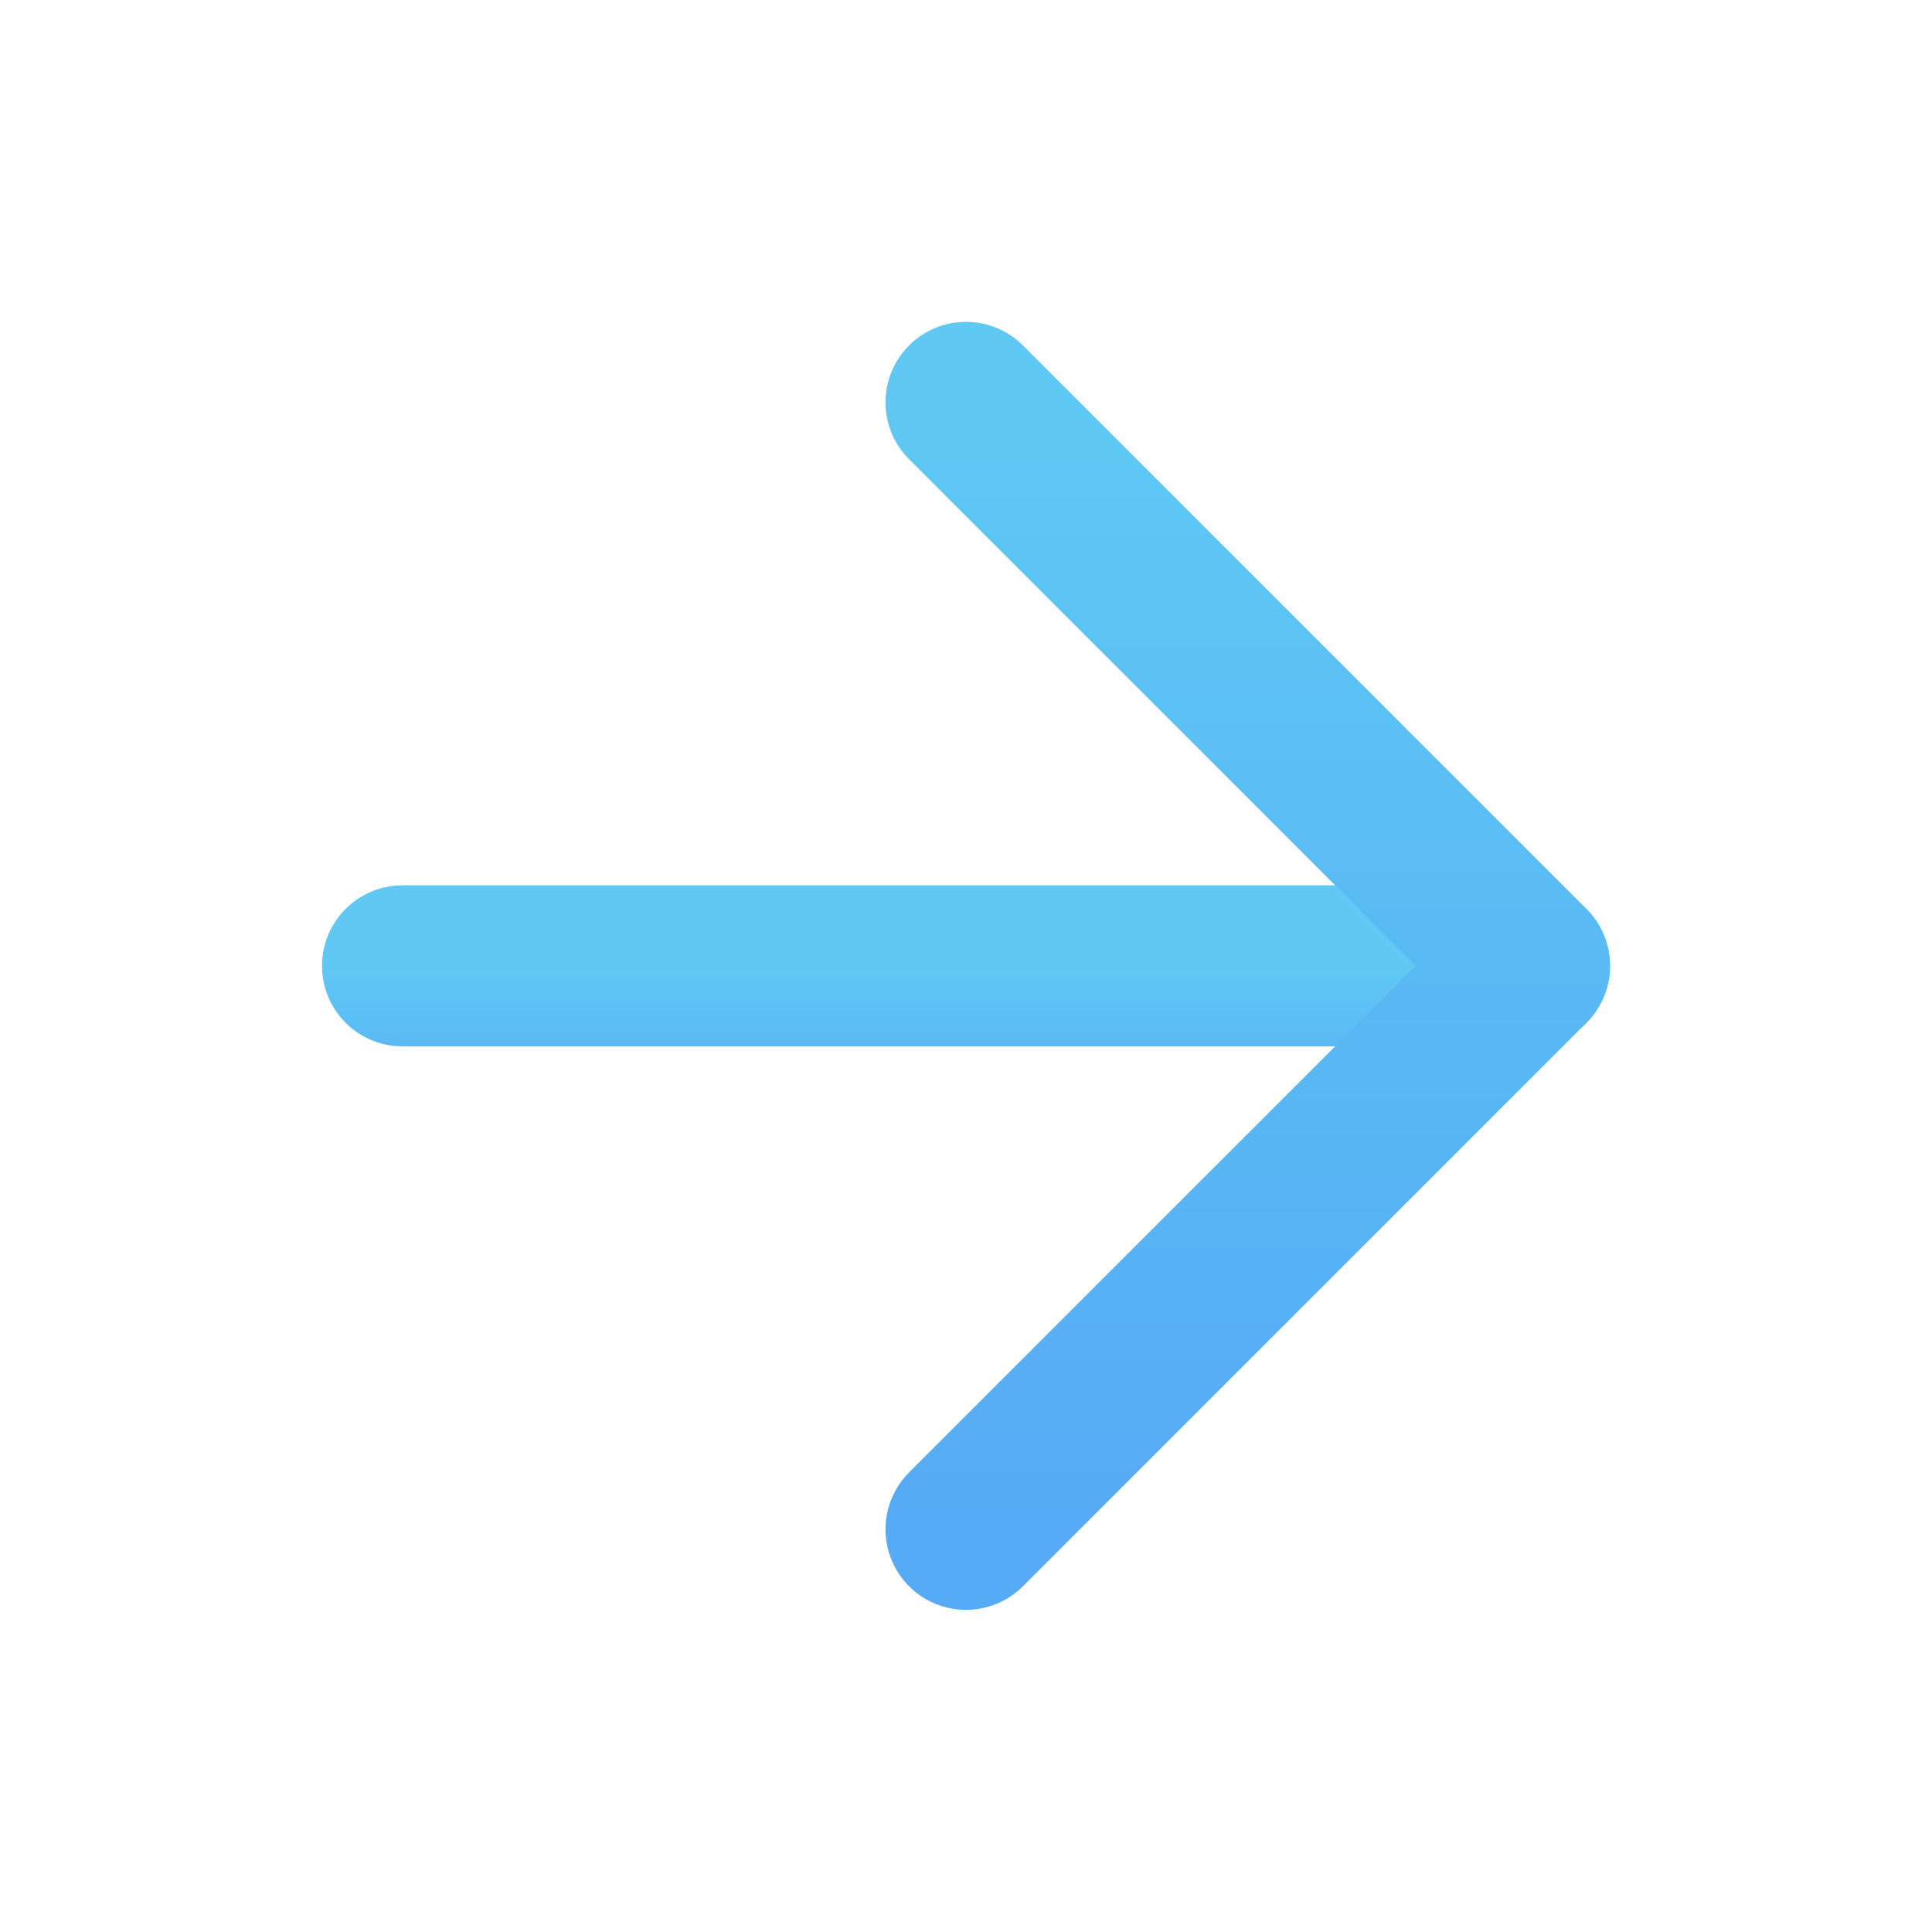 <svg width="12" height="12" viewBox="0 0 12 12" fill="none" xmlns="http://www.w3.org/2000/svg">
<path d="M2.5 5.999H9.5" stroke="url(#paint0_linear_47_18)" stroke-linecap="round" stroke-linejoin="round"/>
<path d="M6 2.499L9.5 5.999L6 9.499" stroke="url(#paint1_linear_47_18)" stroke-linecap="round" stroke-linejoin="round"/>
<defs>
<linearGradient id="paint0_linear_47_18" x1="6" y1="5.999" x2="6" y2="6.999" gradientUnits="userSpaceOnUse">
<stop stop-color="#5FC9F3"/>
<stop offset="1" stop-color="#55ABF5"/>
</linearGradient>
<linearGradient id="paint1_linear_47_18" x1="7.75" y1="2.499" x2="7.75" y2="9.499" gradientUnits="userSpaceOnUse">
<stop stop-color="#5FC9F3"/>
<stop offset="1" stop-color="#55ABF5"/>
</linearGradient>
</defs>
</svg>
